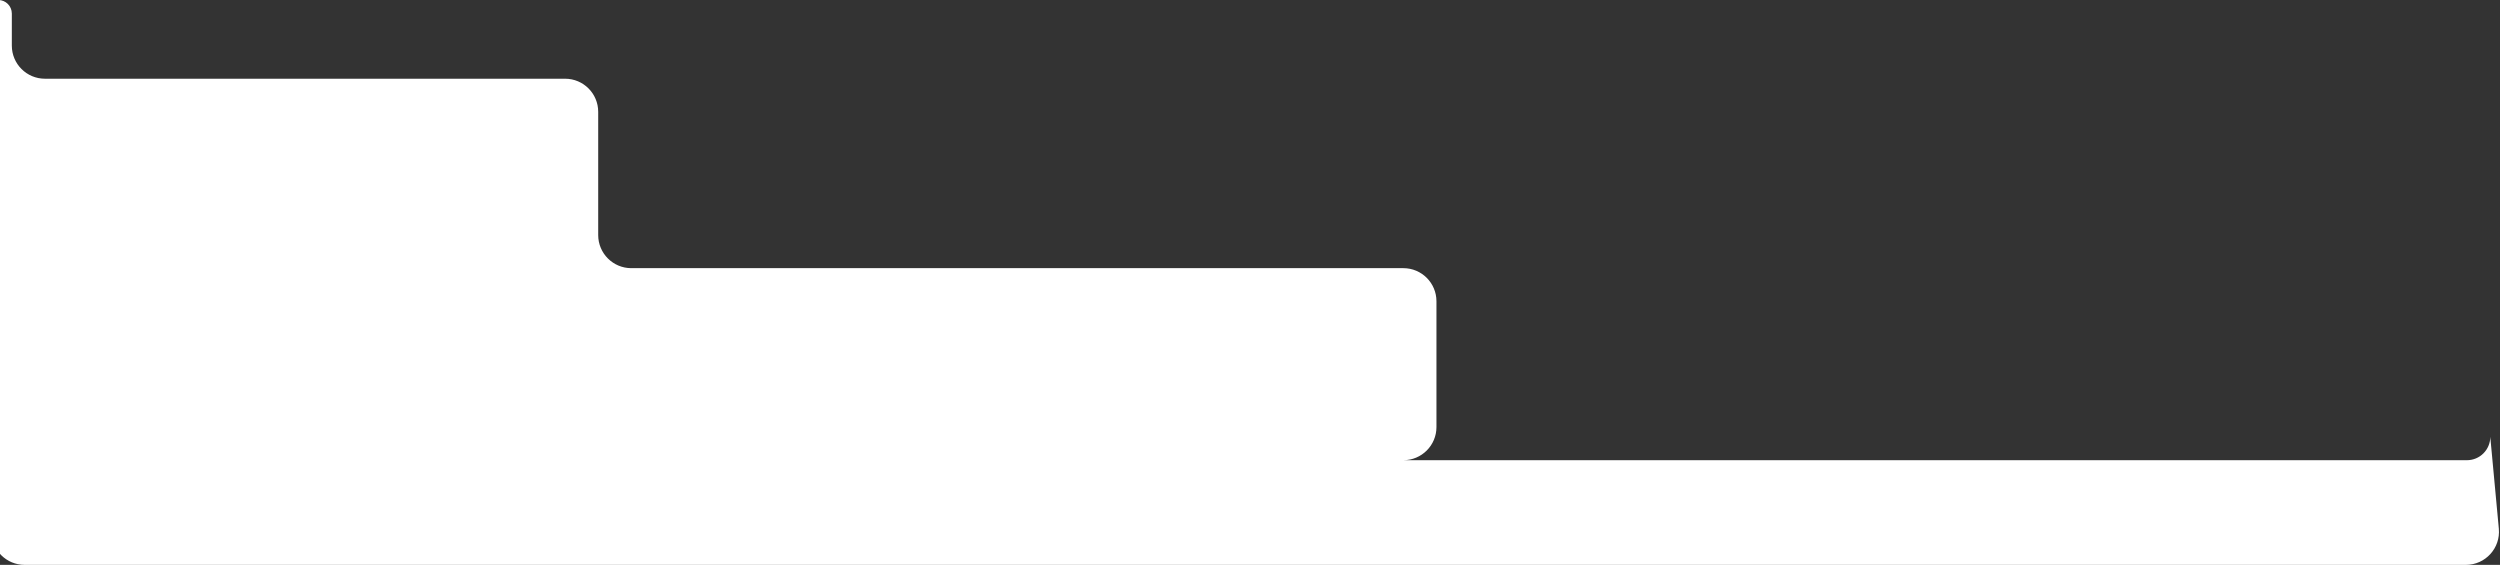 <svg width="1133" height="256" viewBox="0 0 1133 256" fill="none" xmlns="http://www.w3.org/2000/svg">
<rect x="0" y="0" width="1133" height="256" fill="#333333" stroke="none"/>
<path d="M5.36 20.675V6.14C5.36 2.749 2.611 0 -0.78 0C-4.202 0 -6.963 2.798 -6.919 6.22L-3.846 241.196C-3.739 249.403 2.945 256 11.153 256H1117.54C1126.37 256 1133.29 248.404 1132.47 239.608L1128.59 197.979C1128.59 203.824 1123.85 208.564 1118.01 208.564H712.209H636C644.284 208.564 651 201.848 651 193.564V136.531C651 128.247 644.284 121.531 636 121.531H286.104C277.82 121.531 271.104 114.816 271.104 106.531V50.675C271.104 42.391 264.389 35.675 256.104 35.675H20.36C12.076 35.675 5.36 28.96 5.36 20.675Z" fill="white"/>
</svg>
